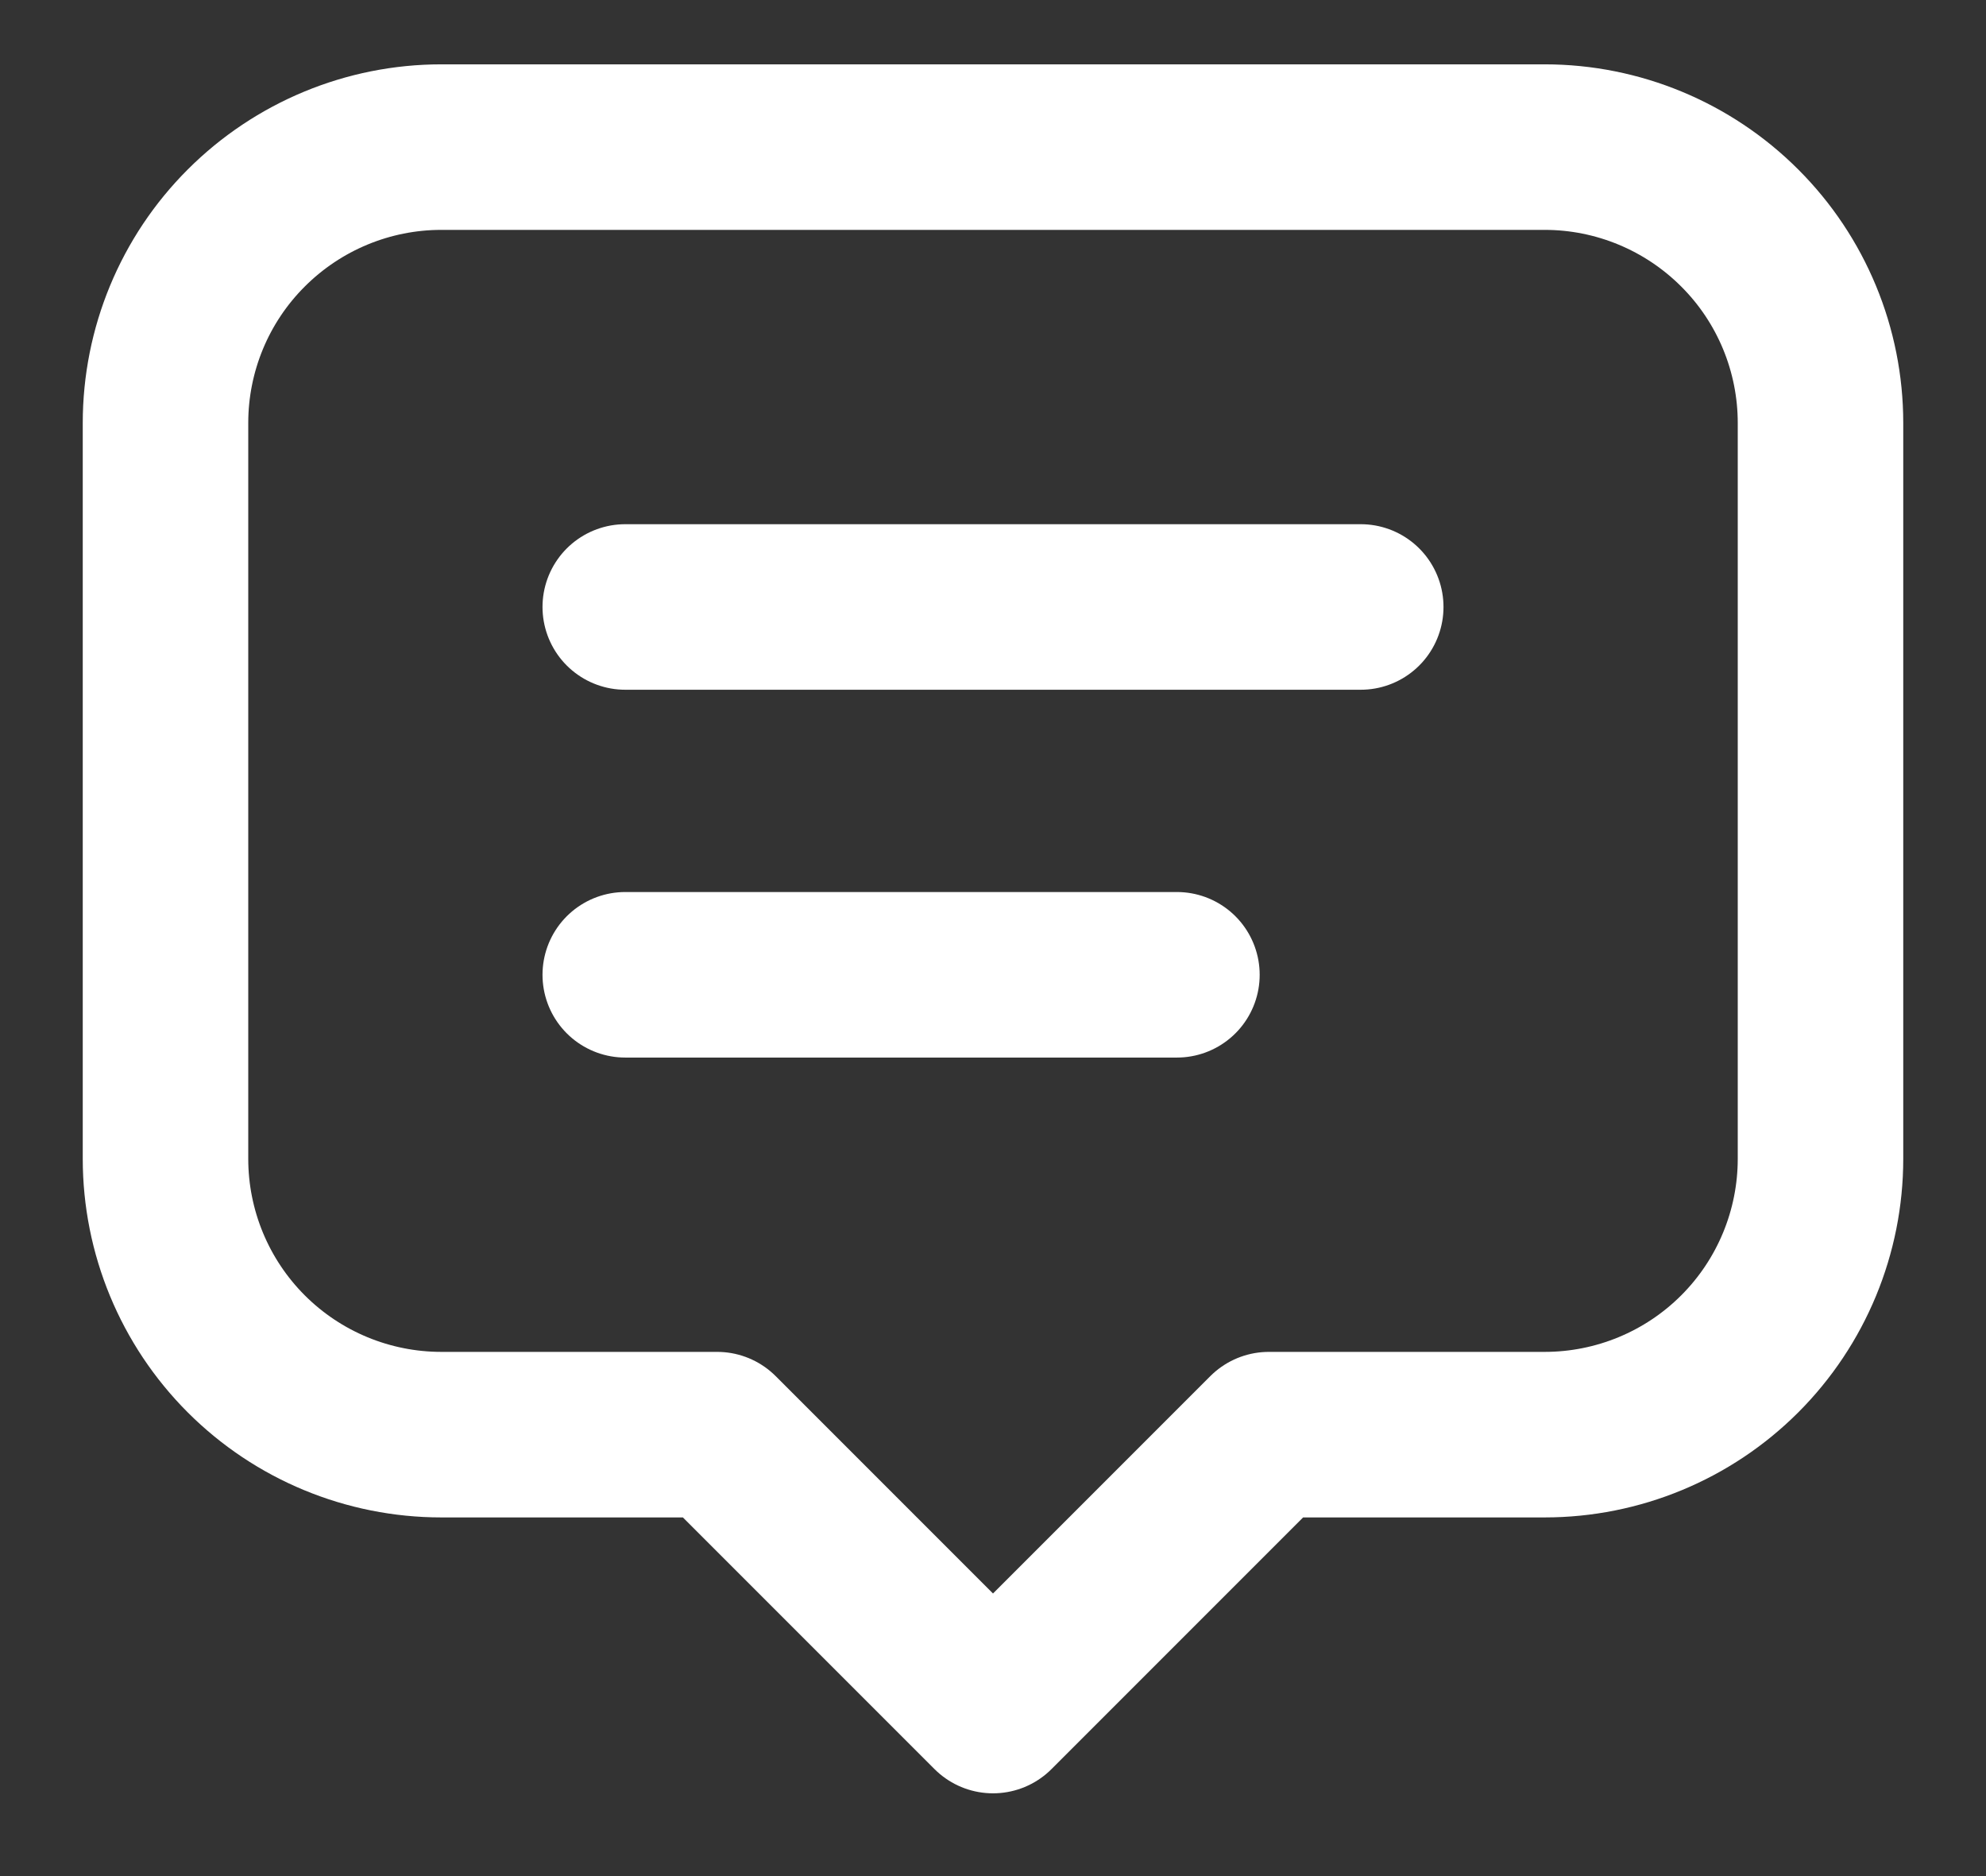 <svg xmlns="http://www.w3.org/2000/svg" width="18" height="17" viewBox="0 0 18 17" fill="none"><rect x="0" y="0" width="18" height="17" fill="#333333" stroke="none"/><path d="M5.667 5.5H12.333M5.667 8.833H10.667M6.5 13H4C3.337 13 2.701 12.737 2.232 12.268C1.763 11.799 1.5 11.163 1.5 10.5V3.833C1.5 3.17 1.763 2.534 2.232 2.066C2.701 1.597 3.337 1.333 4 1.333H14C14.663 1.333 15.299 1.597 15.768 2.066C16.237 2.534 16.5 3.17 16.5 3.833V10.5C16.5 11.163 16.237 11.799 15.768 12.268C15.299 12.737 14.663 13 14 13H11.5L9 15.5L6.5 13Z" stroke="white" stroke-width="1.5" stroke-linecap="round" stroke-linejoin="round"></path></svg>